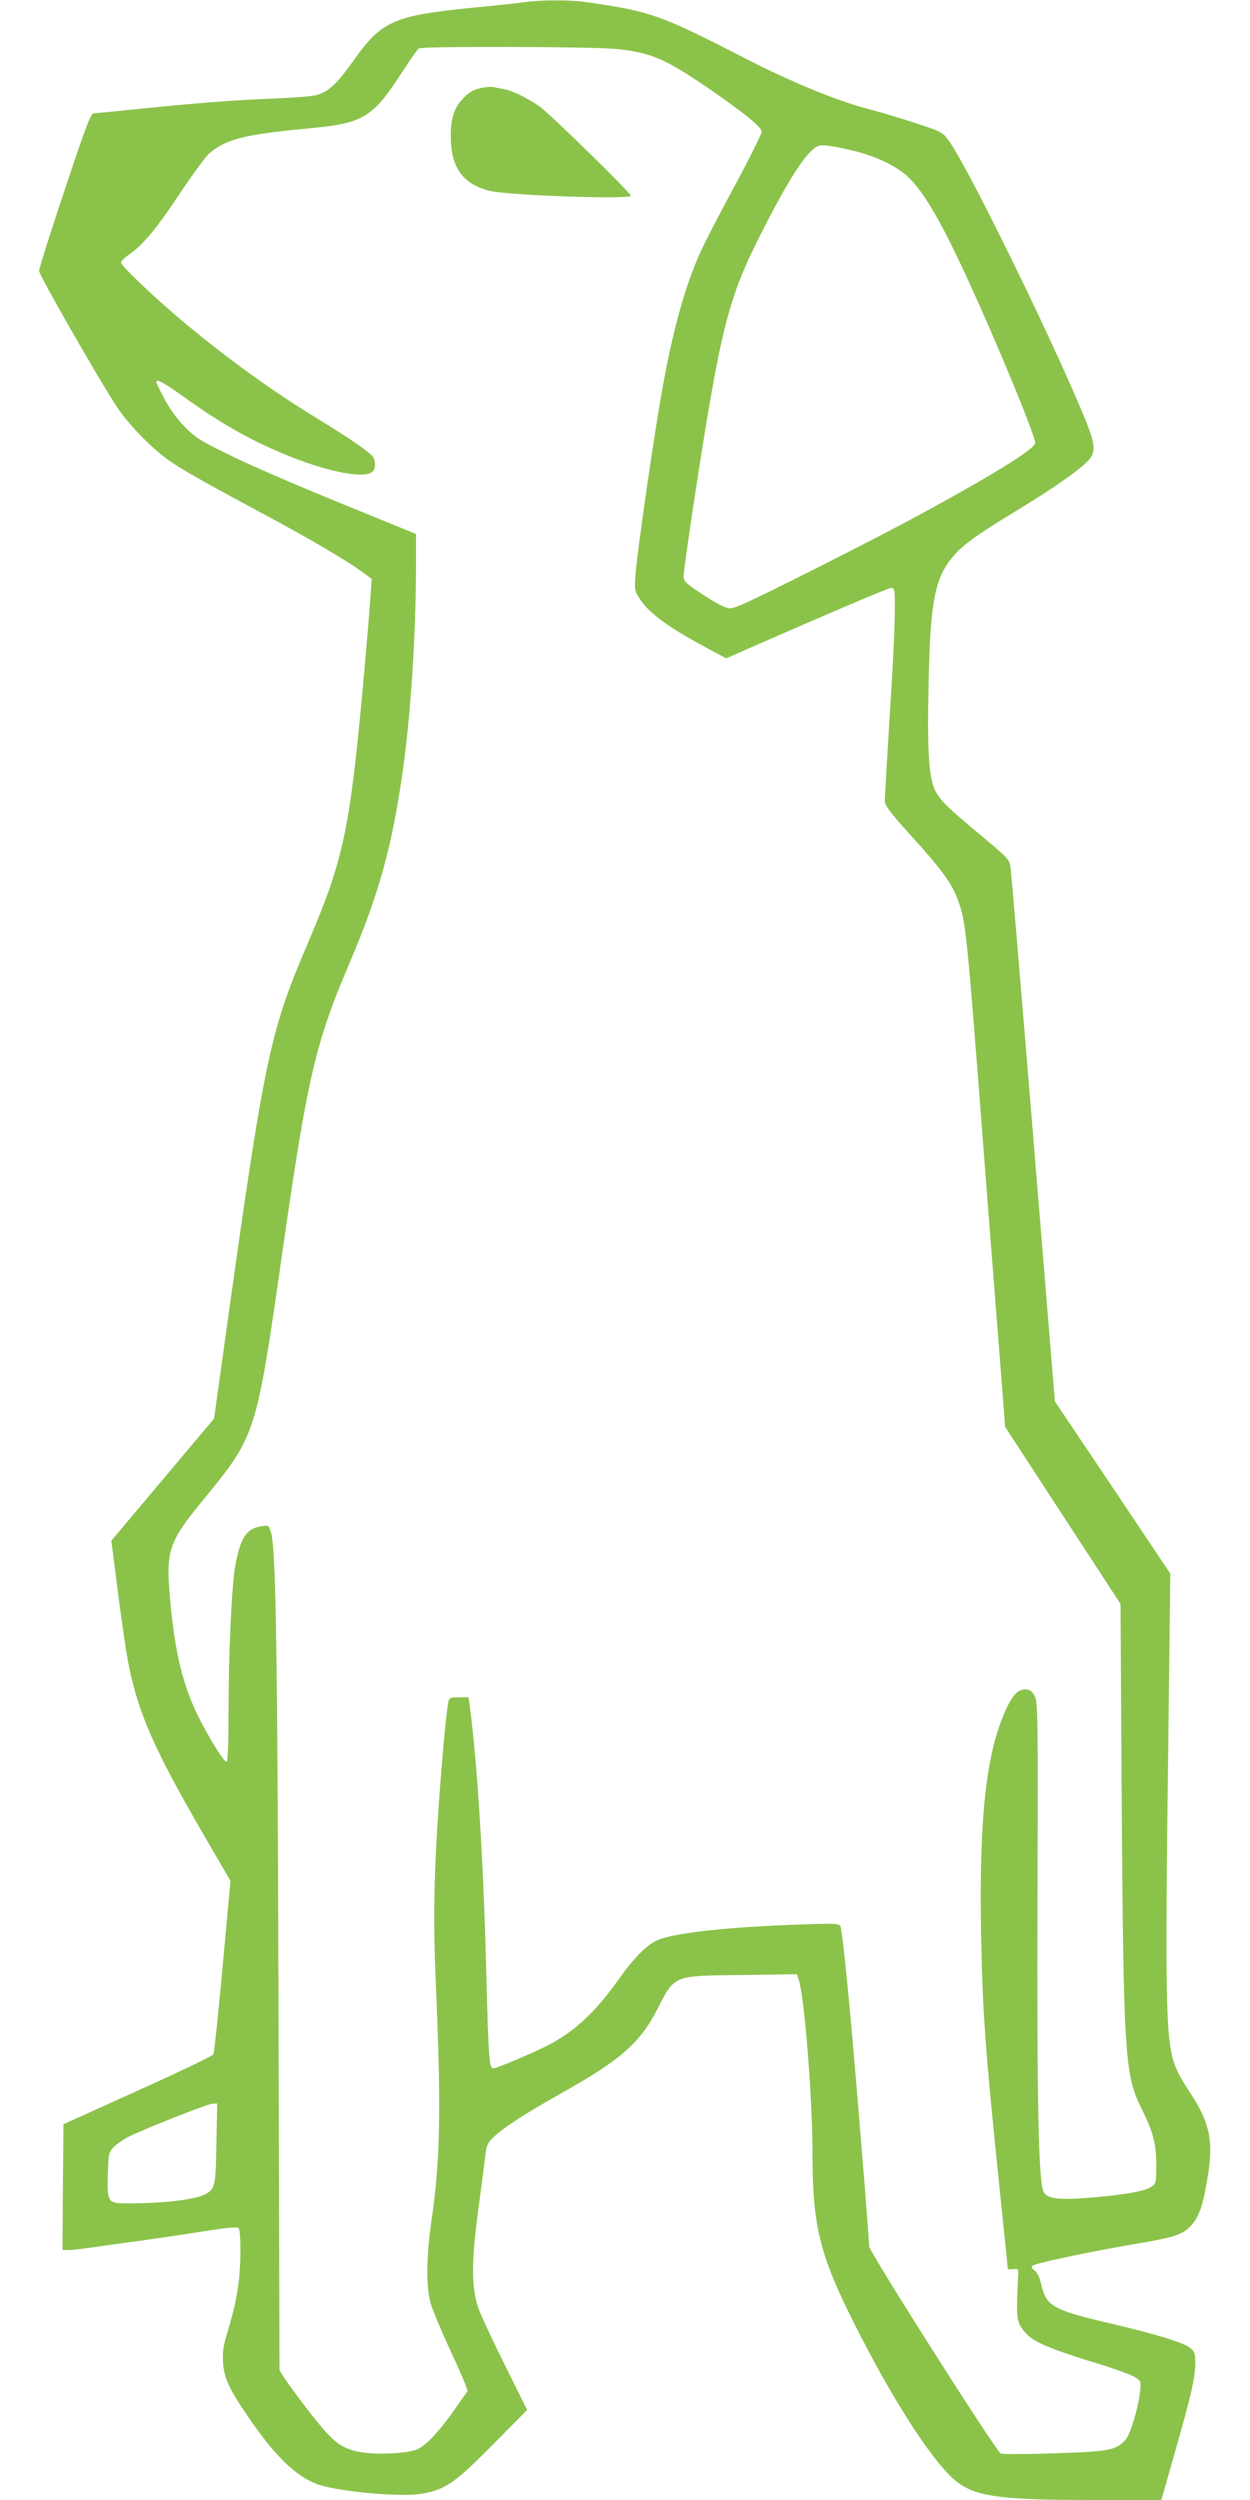 <?xml version="1.0" standalone="no"?>
<!DOCTYPE svg PUBLIC "-//W3C//DTD SVG 20010904//EN"
 "http://www.w3.org/TR/2001/REC-SVG-20010904/DTD/svg10.dtd">
<svg version="1.0" xmlns="http://www.w3.org/2000/svg"
 width="640pt" height="1280pt" viewBox="0 0 640 1280"
 preserveAspectRatio="xMidYMid meet">
<g transform="translate(0,1280) scale(0.1,-0.1)"
fill="#8bc34a" stroke="none">
<path d="M2685 12789 c-33 -5 -154 -18 -270 -29 -400 -40 -462 -68 -605 -270
-87 -123 -133 -164 -196 -178 -27 -6 -125 -13 -219 -17 -183 -6 -408 -24 -708
-55 -104 -11 -197 -20 -207 -20 -15 0 -39 -63 -149 -393 -72 -215 -131 -402
-131 -414 0 -22 314 -570 403 -703 64 -95 192 -223 282 -281 81 -53 189 -113
477 -268 223 -119 413 -231 492 -289 l49 -36 -7 -100 c-3 -56 -20 -249 -36
-431 -69 -754 -101 -905 -280 -1325 -206 -482 -225 -574 -461 -2279 l-23 -164
-263 -313 -263 -312 35 -274 c19 -150 44 -318 56 -373 50 -242 133 -430 372
-842 l147 -253 -40 -437 c-22 -241 -43 -444 -48 -452 -4 -7 -178 -91 -387
-185 l-380 -172 -3 -322 -2 -322 30 0 c17 0 61 4 98 10 37 5 135 19 217 30 83
11 239 34 348 51 135 22 201 29 208 22 14 -14 13 -197 -1 -293 -11 -79 -28
-152 -62 -263 -15 -51 -19 -86 -16 -135 6 -80 31 -133 129 -277 136 -199 241
-302 353 -344 98 -36 406 -66 521 -51 130 19 178 51 377 252 l177 179 -113
228 c-63 126 -124 257 -136 292 -37 106 -37 233 -2 499 17 124 33 252 37 285
6 51 12 64 42 93 54 51 163 121 344 223 303 169 406 259 493 429 92 179 79
174 433 178 l283 4 8 -24 c30 -79 72 -612 72 -898 0 -362 36 -512 208 -855
207 -415 425 -749 542 -830 99 -69 230 -85 685 -85 l351 0 72 253 c82 287 102
376 102 452 0 46 -4 56 -27 74 -34 27 -174 70 -391 121 -313 73 -345 90 -372
208 -7 32 -20 58 -33 67 -13 9 -18 18 -12 24 13 13 298 73 523 111 213 36 251
49 296 102 39 45 59 109 82 259 26 170 6 262 -86 404 -73 111 -91 151 -106
234 -24 137 -27 423 -14 1435 l12 999 -295 441 -296 441 -110 1345 c-61 740
-113 1364 -117 1388 -5 41 -12 48 -147 161 -177 147 -212 182 -238 232 -33 66
-42 194 -35 529 8 426 30 550 116 659 52 66 122 117 334 246 187 113 321 207
369 258 37 40 35 79 -9 191 -145 364 -608 1313 -705 1444 -33 46 -37 48 -179
94 -80 26 -190 59 -245 73 -152 40 -388 137 -615 254 -441 226 -484 242 -817
290 -82 12 -229 12 -318 0z m460 -239 c183 -17 257 -48 482 -202 179 -123 273
-199 273 -222 0 -10 -58 -128 -129 -260 -72 -133 -151 -285 -176 -338 -92
-195 -163 -460 -224 -838 -44 -266 -112 -749 -117 -830 -6 -84 -6 -85 27 -134
45 -66 139 -135 302 -224 l135 -73 163 72 c470 205 669 289 683 289 12 0 16
-11 17 -42 3 -106 -4 -271 -27 -633 -13 -214 -24 -402 -24 -417 0 -21 29 -60
132 -174 153 -168 209 -244 239 -323 45 -120 46 -129 144 -1406 36 -467 74
-951 84 -1075 l17 -225 295 -453 296 -454 6 -996 c9 -1313 16 -1415 101 -1587
61 -122 76 -181 76 -292 0 -89 -1 -93 -26 -110 -34 -22 -128 -39 -300 -54
-165 -14 -228 -8 -249 25 -28 42 -36 444 -33 1506 3 947 2 1007 -15 1037 -14
26 -24 33 -47 33 -39 0 -66 -28 -101 -106 -100 -220 -136 -550 -126 -1129 8
-430 20 -593 97 -1342 22 -211 40 -385 40 -389 0 -3 12 -4 28 -2 25 3 27 1 25
-32 -10 -186 -8 -225 12 -260 44 -74 105 -103 435 -204 63 -20 130 -45 149
-56 33 -21 34 -23 28 -74 -9 -85 -48 -215 -73 -246 -47 -55 -85 -62 -368 -71
-142 -5 -264 -5 -272 -1 -26 14 -674 1034 -674 1061 0 33 -42 558 -80 1001
-32 365 -57 603 -66 634 -6 18 -15 19 -198 13 -375 -13 -648 -42 -738 -80 -55
-23 -123 -91 -201 -202 -120 -169 -230 -271 -368 -340 -82 -42 -257 -115 -274
-115 -20 0 -24 52 -35 485 -15 585 -46 1078 -85 1372 l-6 43 -49 0 c-43 0 -50
-3 -54 -22 -17 -80 -59 -600 -67 -839 -9 -232 -8 -359 5 -670 25 -592 19 -854
-25 -1149 -26 -181 -28 -332 -5 -420 10 -36 58 -150 106 -254 49 -104 87 -194
83 -200 -4 -6 -40 -56 -79 -112 -77 -106 -137 -168 -182 -186 -45 -17 -168
-26 -253 -17 -90 9 -141 33 -200 96 -64 66 -249 314 -248 331 0 9 -2 845 -5
1857 -5 1794 -13 2345 -38 2427 -12 40 -12 40 -52 33 -75 -11 -106 -60 -132
-204 -18 -107 -34 -450 -34 -763 0 -154 -4 -238 -10 -238 -13 0 -71 90 -131
205 -90 170 -134 348 -159 638 -21 237 -5 284 166 492 276 337 275 334 409
1268 130 907 169 1074 345 1487 148 348 214 583 269 960 43 293 71 713 71
1085 l0 151 -387 158 c-214 87 -466 196 -561 243 -152 74 -182 92 -235 147
-39 39 -78 92 -104 142 -24 45 -43 84 -43 88 0 18 38 -2 141 -76 191 -137 336
-219 516 -294 202 -84 388 -124 444 -94 21 12 25 50 10 79 -12 22 -116 94
-291 201 -226 138 -450 300 -675 487 -152 127 -325 291 -325 309 0 7 20 27 44
43 69 48 139 132 262 318 63 94 129 184 146 198 87 74 181 97 523 129 269 26
315 55 470 296 38 58 73 108 79 112 17 12 876 9 1001 -2z m1225 -522 c111 -27
213 -75 272 -127 70 -63 147 -185 252 -402 148 -306 406 -921 406 -967 0 -31
-239 -178 -645 -396 -200 -108 -745 -383 -842 -425 -70 -30 -74 -31 -109 -16
-21 8 -75 40 -121 71 -74 49 -83 59 -83 86 0 17 25 193 55 392 131 855 171
1018 326 1329 155 309 251 458 309 480 20 8 76 0 180 -25z m-3262 -10200 c-3
-219 -7 -237 -58 -263 -56 -29 -231 -48 -417 -46 -80 1 -85 12 -81 147 3 104
5 114 28 139 14 15 48 39 75 53 78 40 407 170 433 171 l24 1 -4 -202z"/>
<path d="M2470 12351 c-48 -10 -72 -24 -108 -65 -39 -44 -55 -101 -54 -186 1
-157 59 -239 193 -276 87 -24 729 -47 729 -26 0 14 -423 428 -470 459 -68 46
-141 81 -186 88 -21 4 -46 8 -54 10 -8 1 -31 -1 -50 -4z"/>
</g>
</svg>
